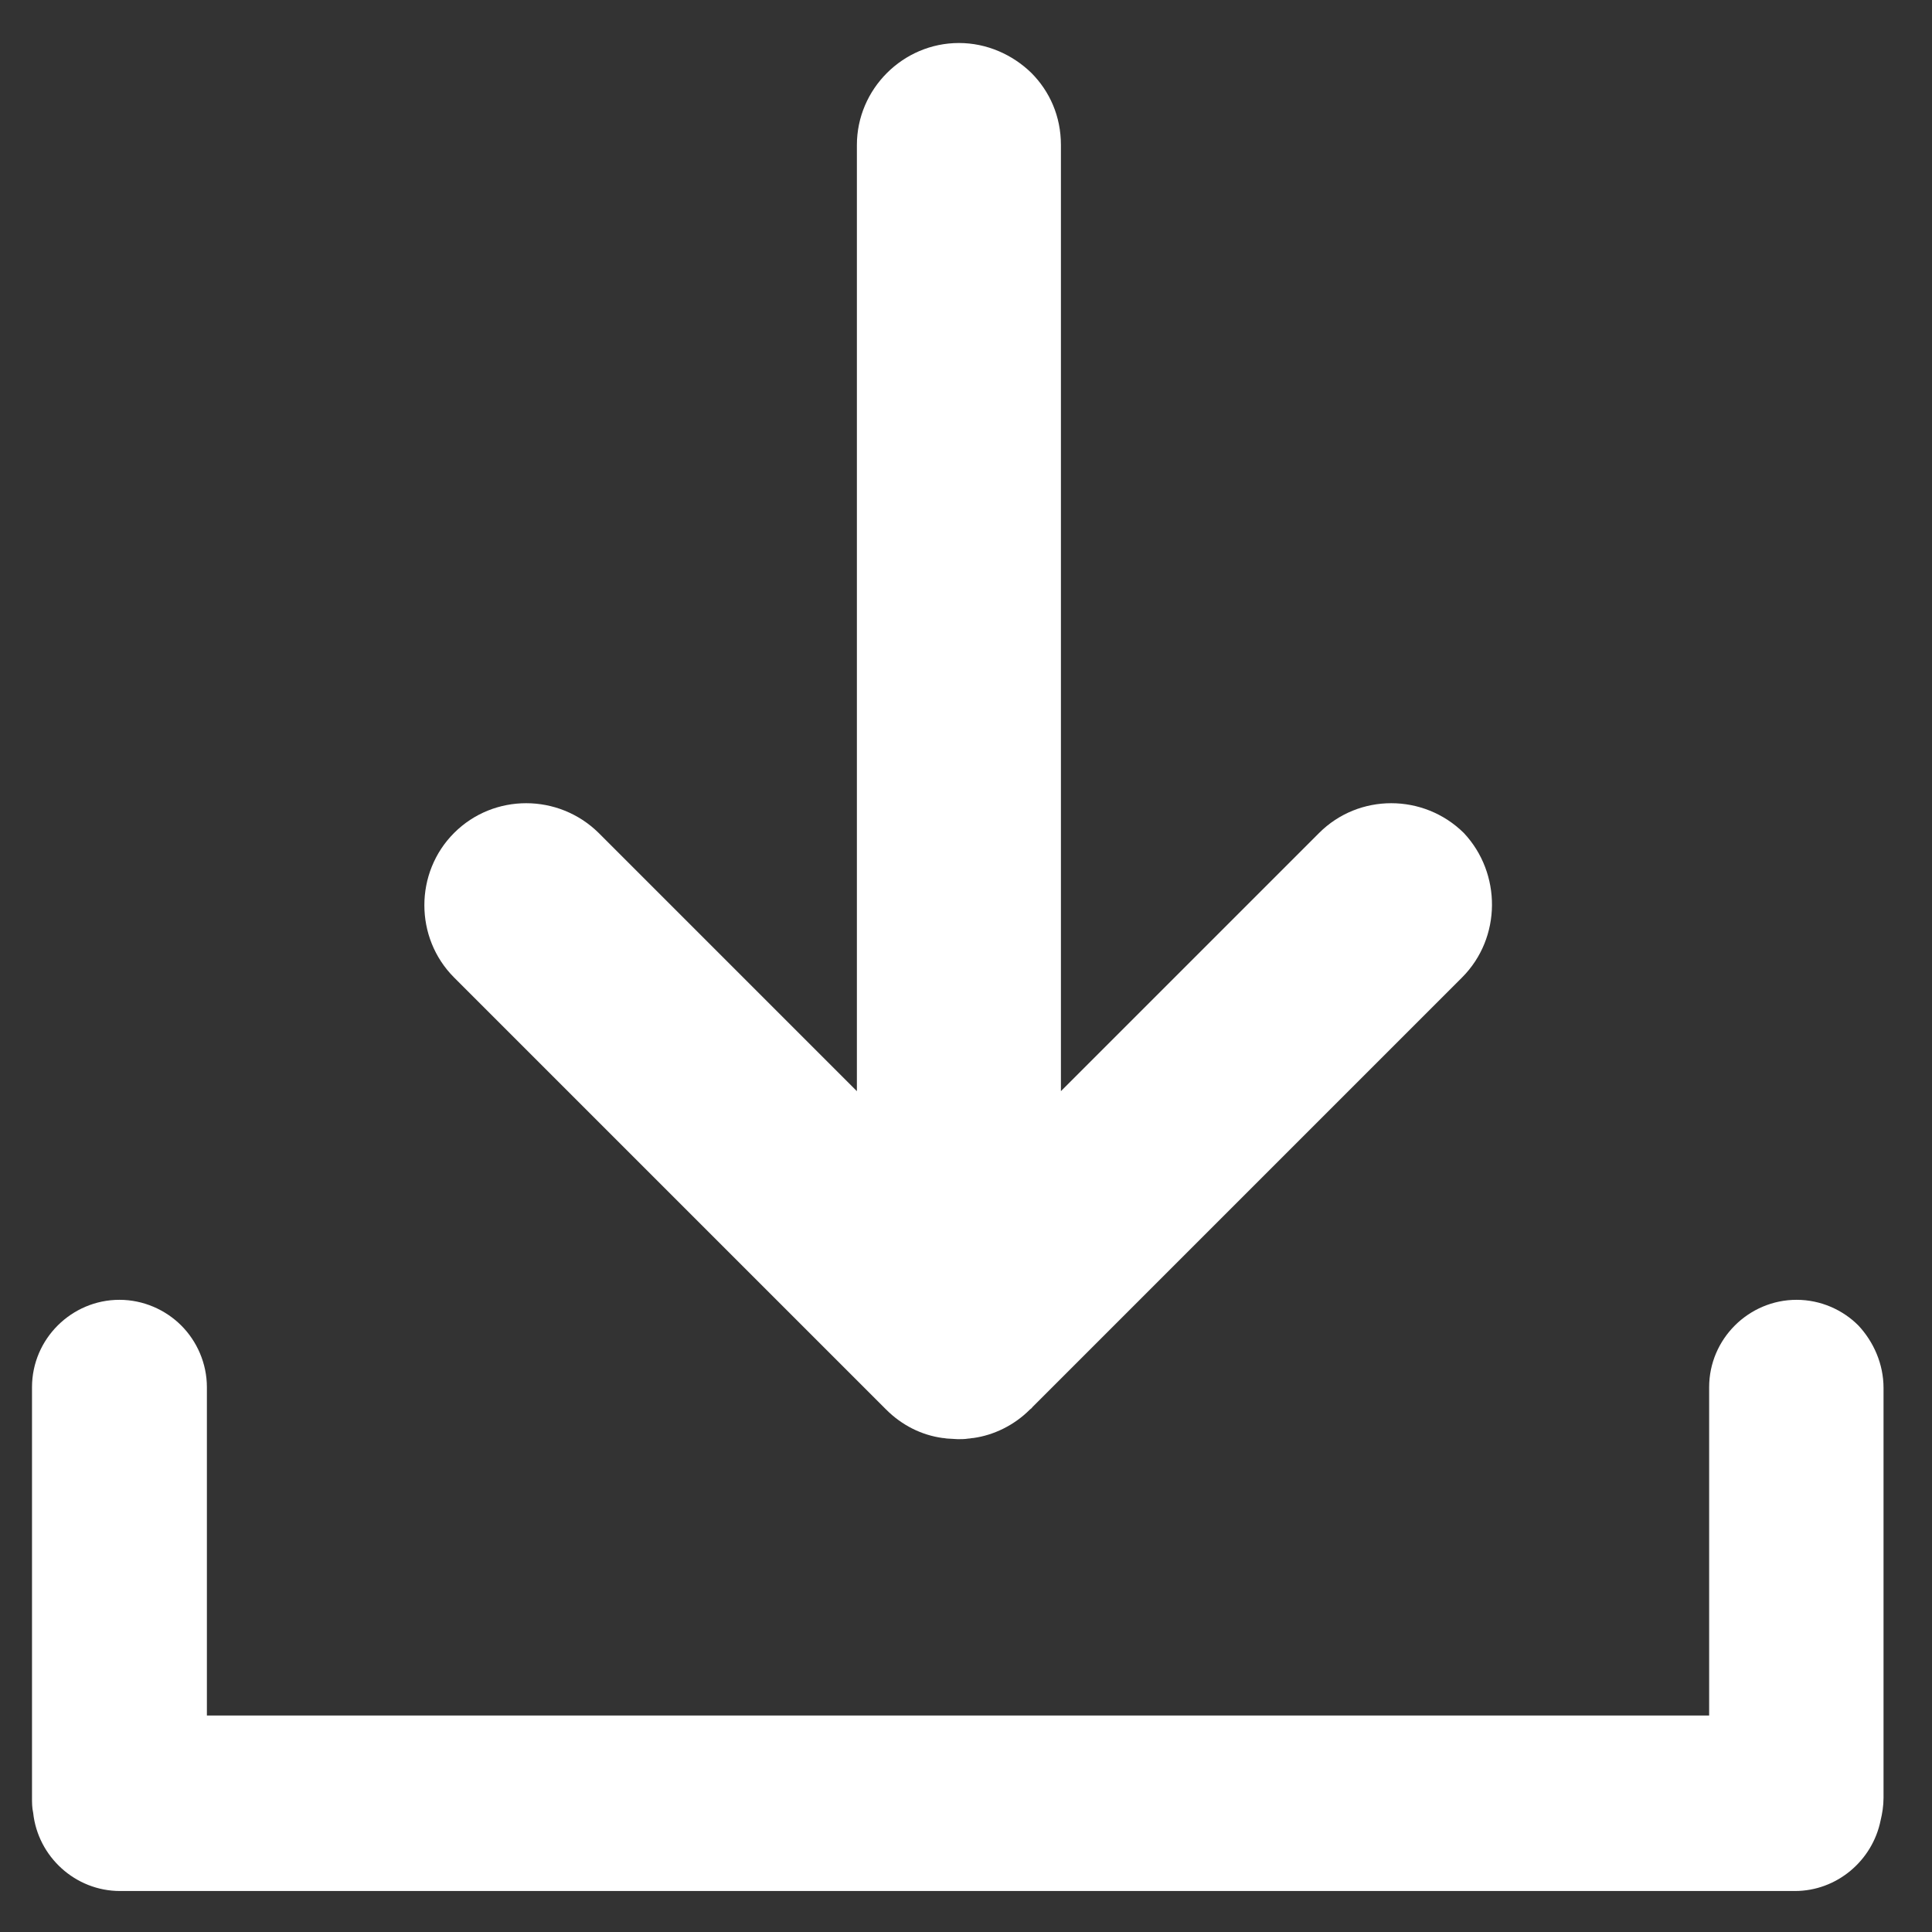 <?xml version="1.0" encoding="UTF-8"?>
<svg width="23px" height="23px" viewBox="0 0 23 23" version="1.1" xmlns="http://www.w3.org/2000/svg" xmlns:xlink="http://www.w3.org/1999/xlink">
    <rect x="0" y="0" width="23" height="23" fill="#333333" stroke="none"/>
    <title>download-arrow</title>
    <g id="Designs" stroke="none" stroke-width="1" fill="none" fill-rule="evenodd">
        <g id="Style-Page-Desktop" transform="translate(-971, -9546)" fill="#FFFFFF" fill-rule="nonzero">
            <g id="Group-29" transform="translate(953, 9527)">
                <g id="download-arrow" transform="translate(18.381, 19.512)">
                    <path d="M22.042,16.011 L22.042,20.89 C22.042,20.987 22.027,21.077 22.007,21.16 C21.91,21.639 21.486,22 20.987,22 L1.048,22 C0.514,22 0.07,21.59 0.014,21.07 C0,21.007 0,20.952 0,20.882 L0,16.003 C0,15.427 0.472,14.962 1.041,14.962 C1.325,14.962 1.589,15.08 1.777,15.268 C1.964,15.455 2.082,15.719 2.082,16.003 L2.082,19.911 L19.966,19.911 L19.966,16.003 C19.966,15.427 20.438,14.962 21.007,14.962 C21.292,14.962 21.556,15.08 21.743,15.268 C21.924,15.462 22.042,15.726 22.042,16.011 L22.042,16.011 Z" id="Path"></path>
                    <path d="M17.024,11.125 L11.909,16.24 C11.902,16.254 11.888,16.26 11.881,16.267 C11.694,16.455 11.451,16.573 11.208,16.607 C11.187,16.607 11.167,16.614 11.146,16.614 C11.104,16.621 11.062,16.621 11.021,16.621 L10.903,16.614 C10.882,16.614 10.861,16.607 10.84,16.607 C10.59,16.573 10.354,16.455 10.167,16.267 C10.16,16.26 10.146,16.246 10.14,16.24 L5.025,11.125 C4.789,10.889 4.671,10.577 4.671,10.264 C4.671,9.952 4.789,9.64 5.025,9.404 C5.497,8.932 6.267,8.932 6.746,9.404 L9.82,12.478 L9.82,1.215 C9.82,0.548 10.368,0 11.035,0 C11.368,0 11.673,0.139 11.895,0.354 C12.117,0.576 12.249,0.874 12.249,1.214 L12.249,12.478 L15.323,9.404 C15.795,8.932 16.566,8.932 17.045,9.404 C17.496,9.883 17.496,10.653 17.024,11.125 L17.024,11.125 Z" id="Path"></path>
                </g>
            </g>
        </g>
    </g>
</svg>